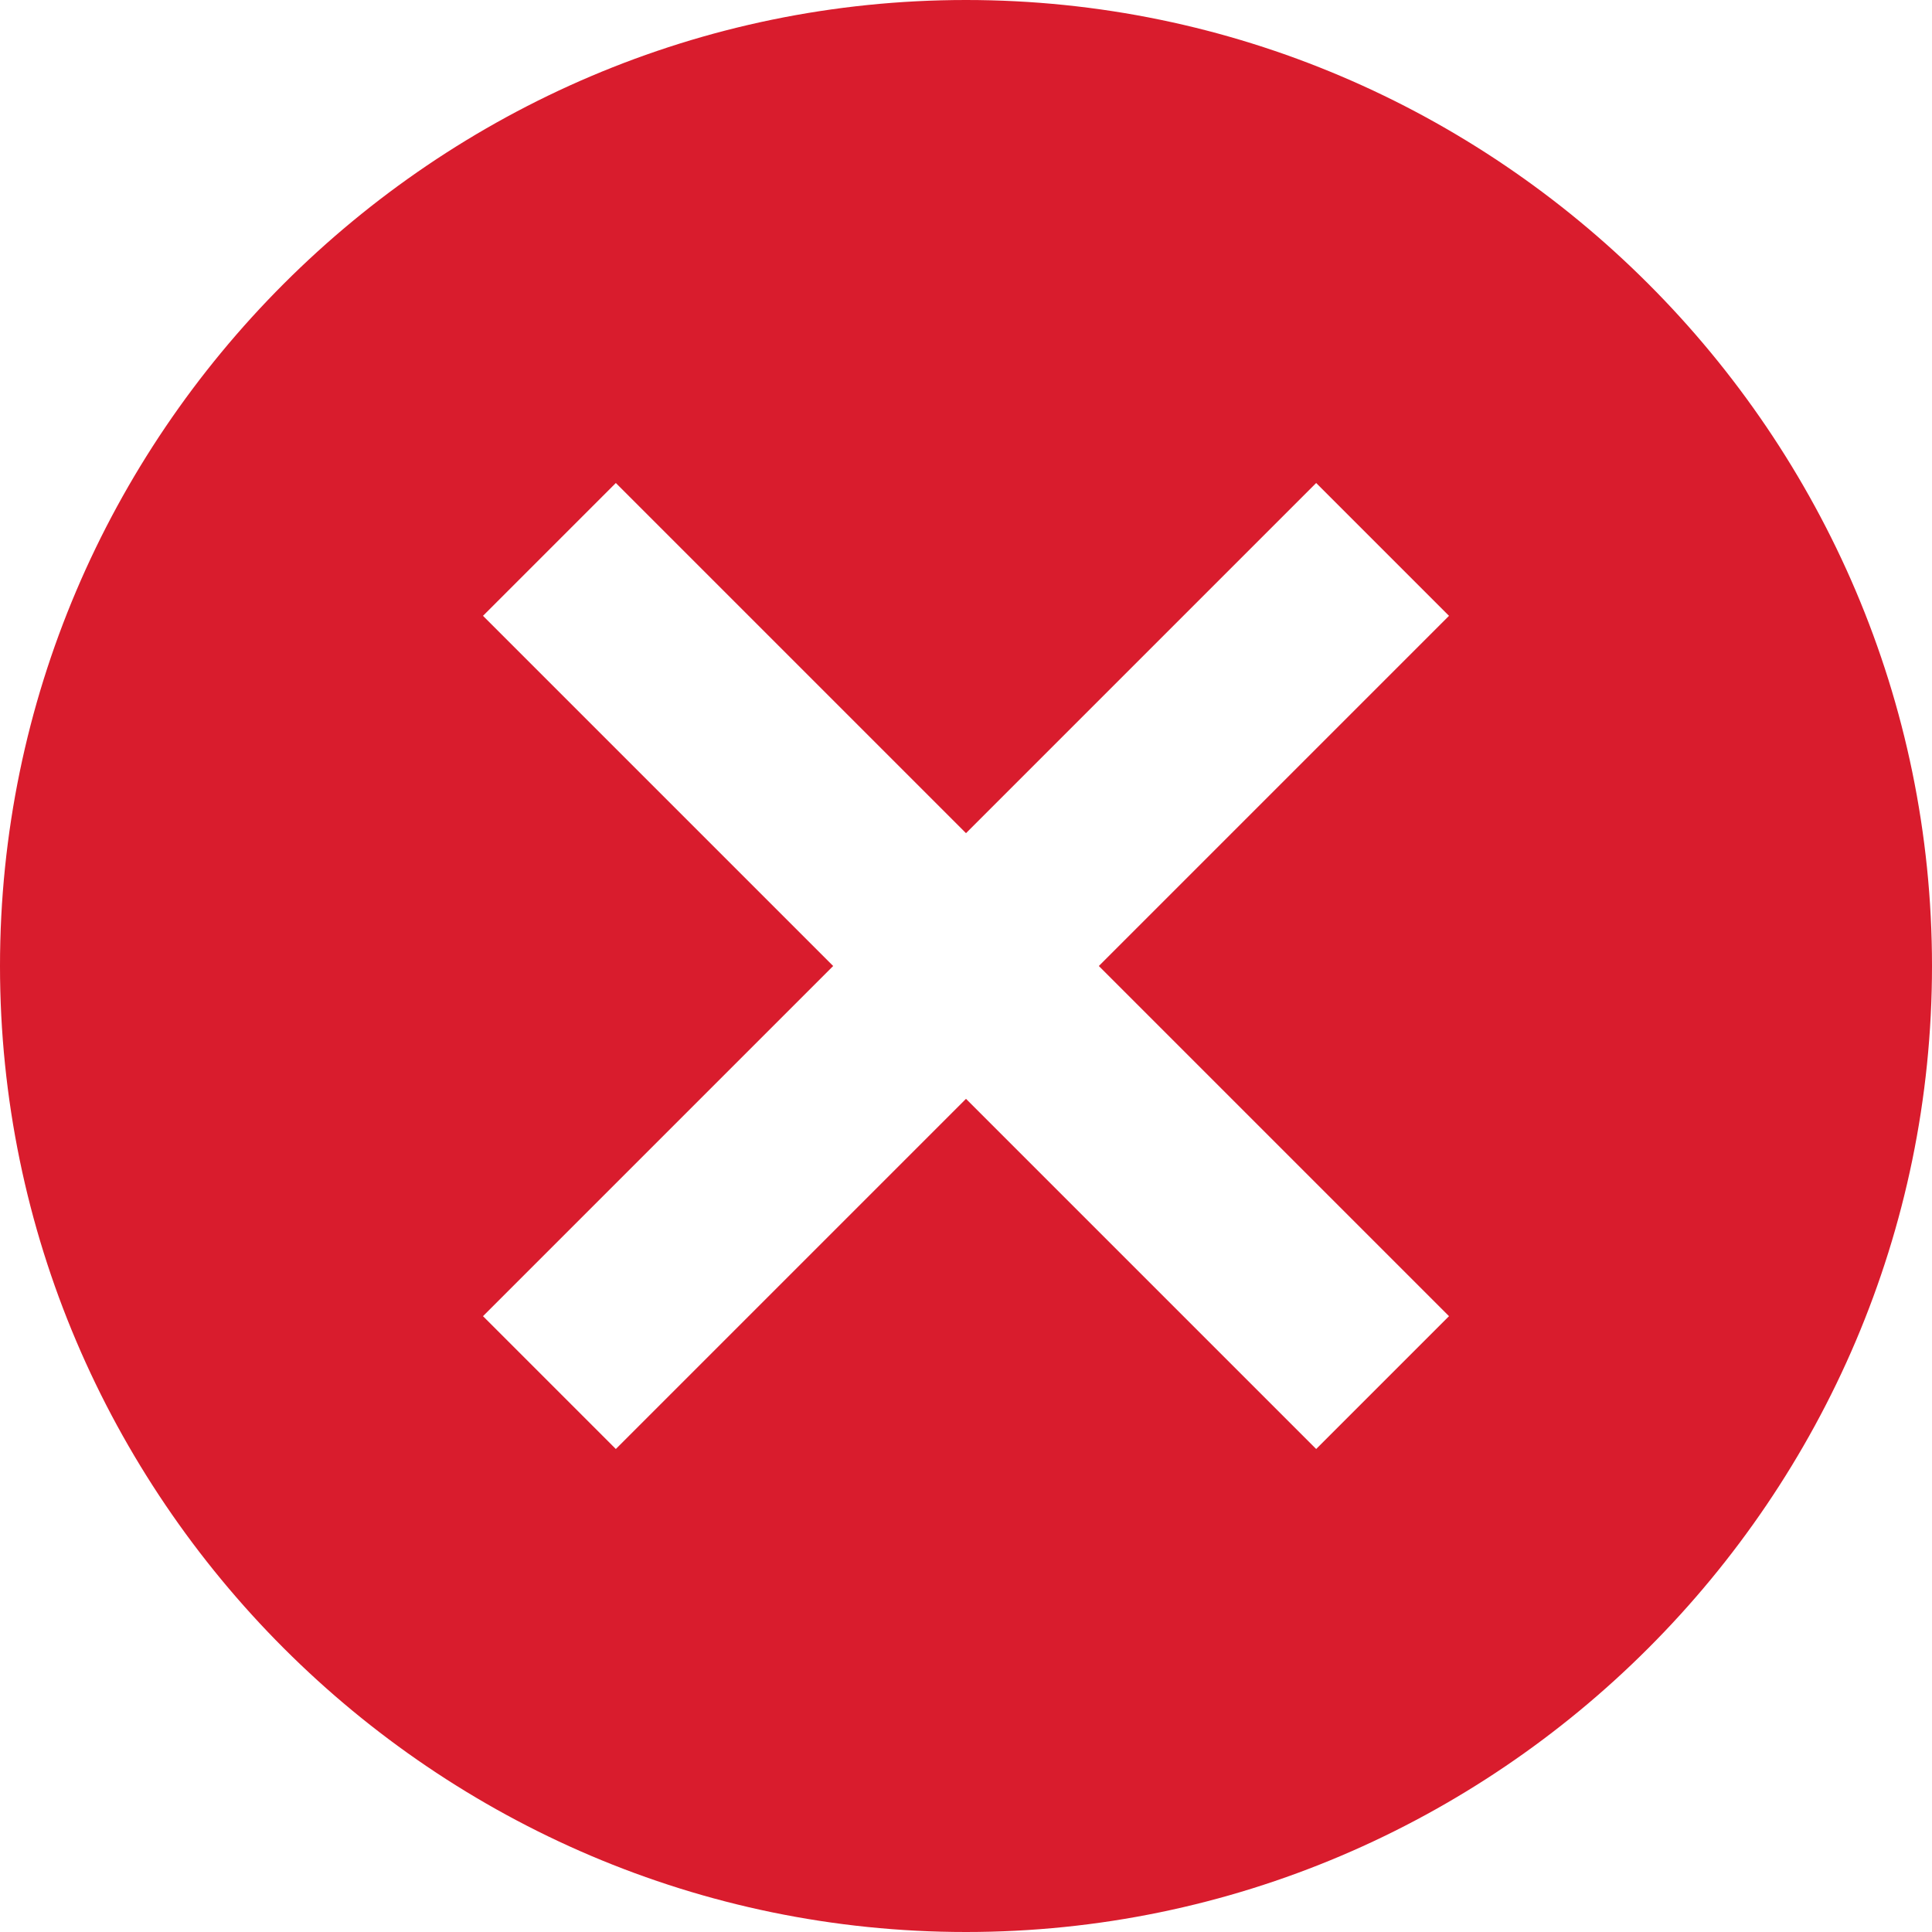 <svg xmlns="http://www.w3.org/2000/svg" viewBox="0 0 16 16"><path fill="#D91C2D" d="M8 0C3.6 0 0 3.6 0 8s3.6 8 8 8 8-3.6 8-8-3.6-8-8-8zm4 10.9L10.9 12 8 9.1 5.1 12 4 10.9 6.9 8 4 5.1 5.1 4 8 6.9 10.9 4 12 5.1 9.1 8l2.9 2.9z"/></svg>